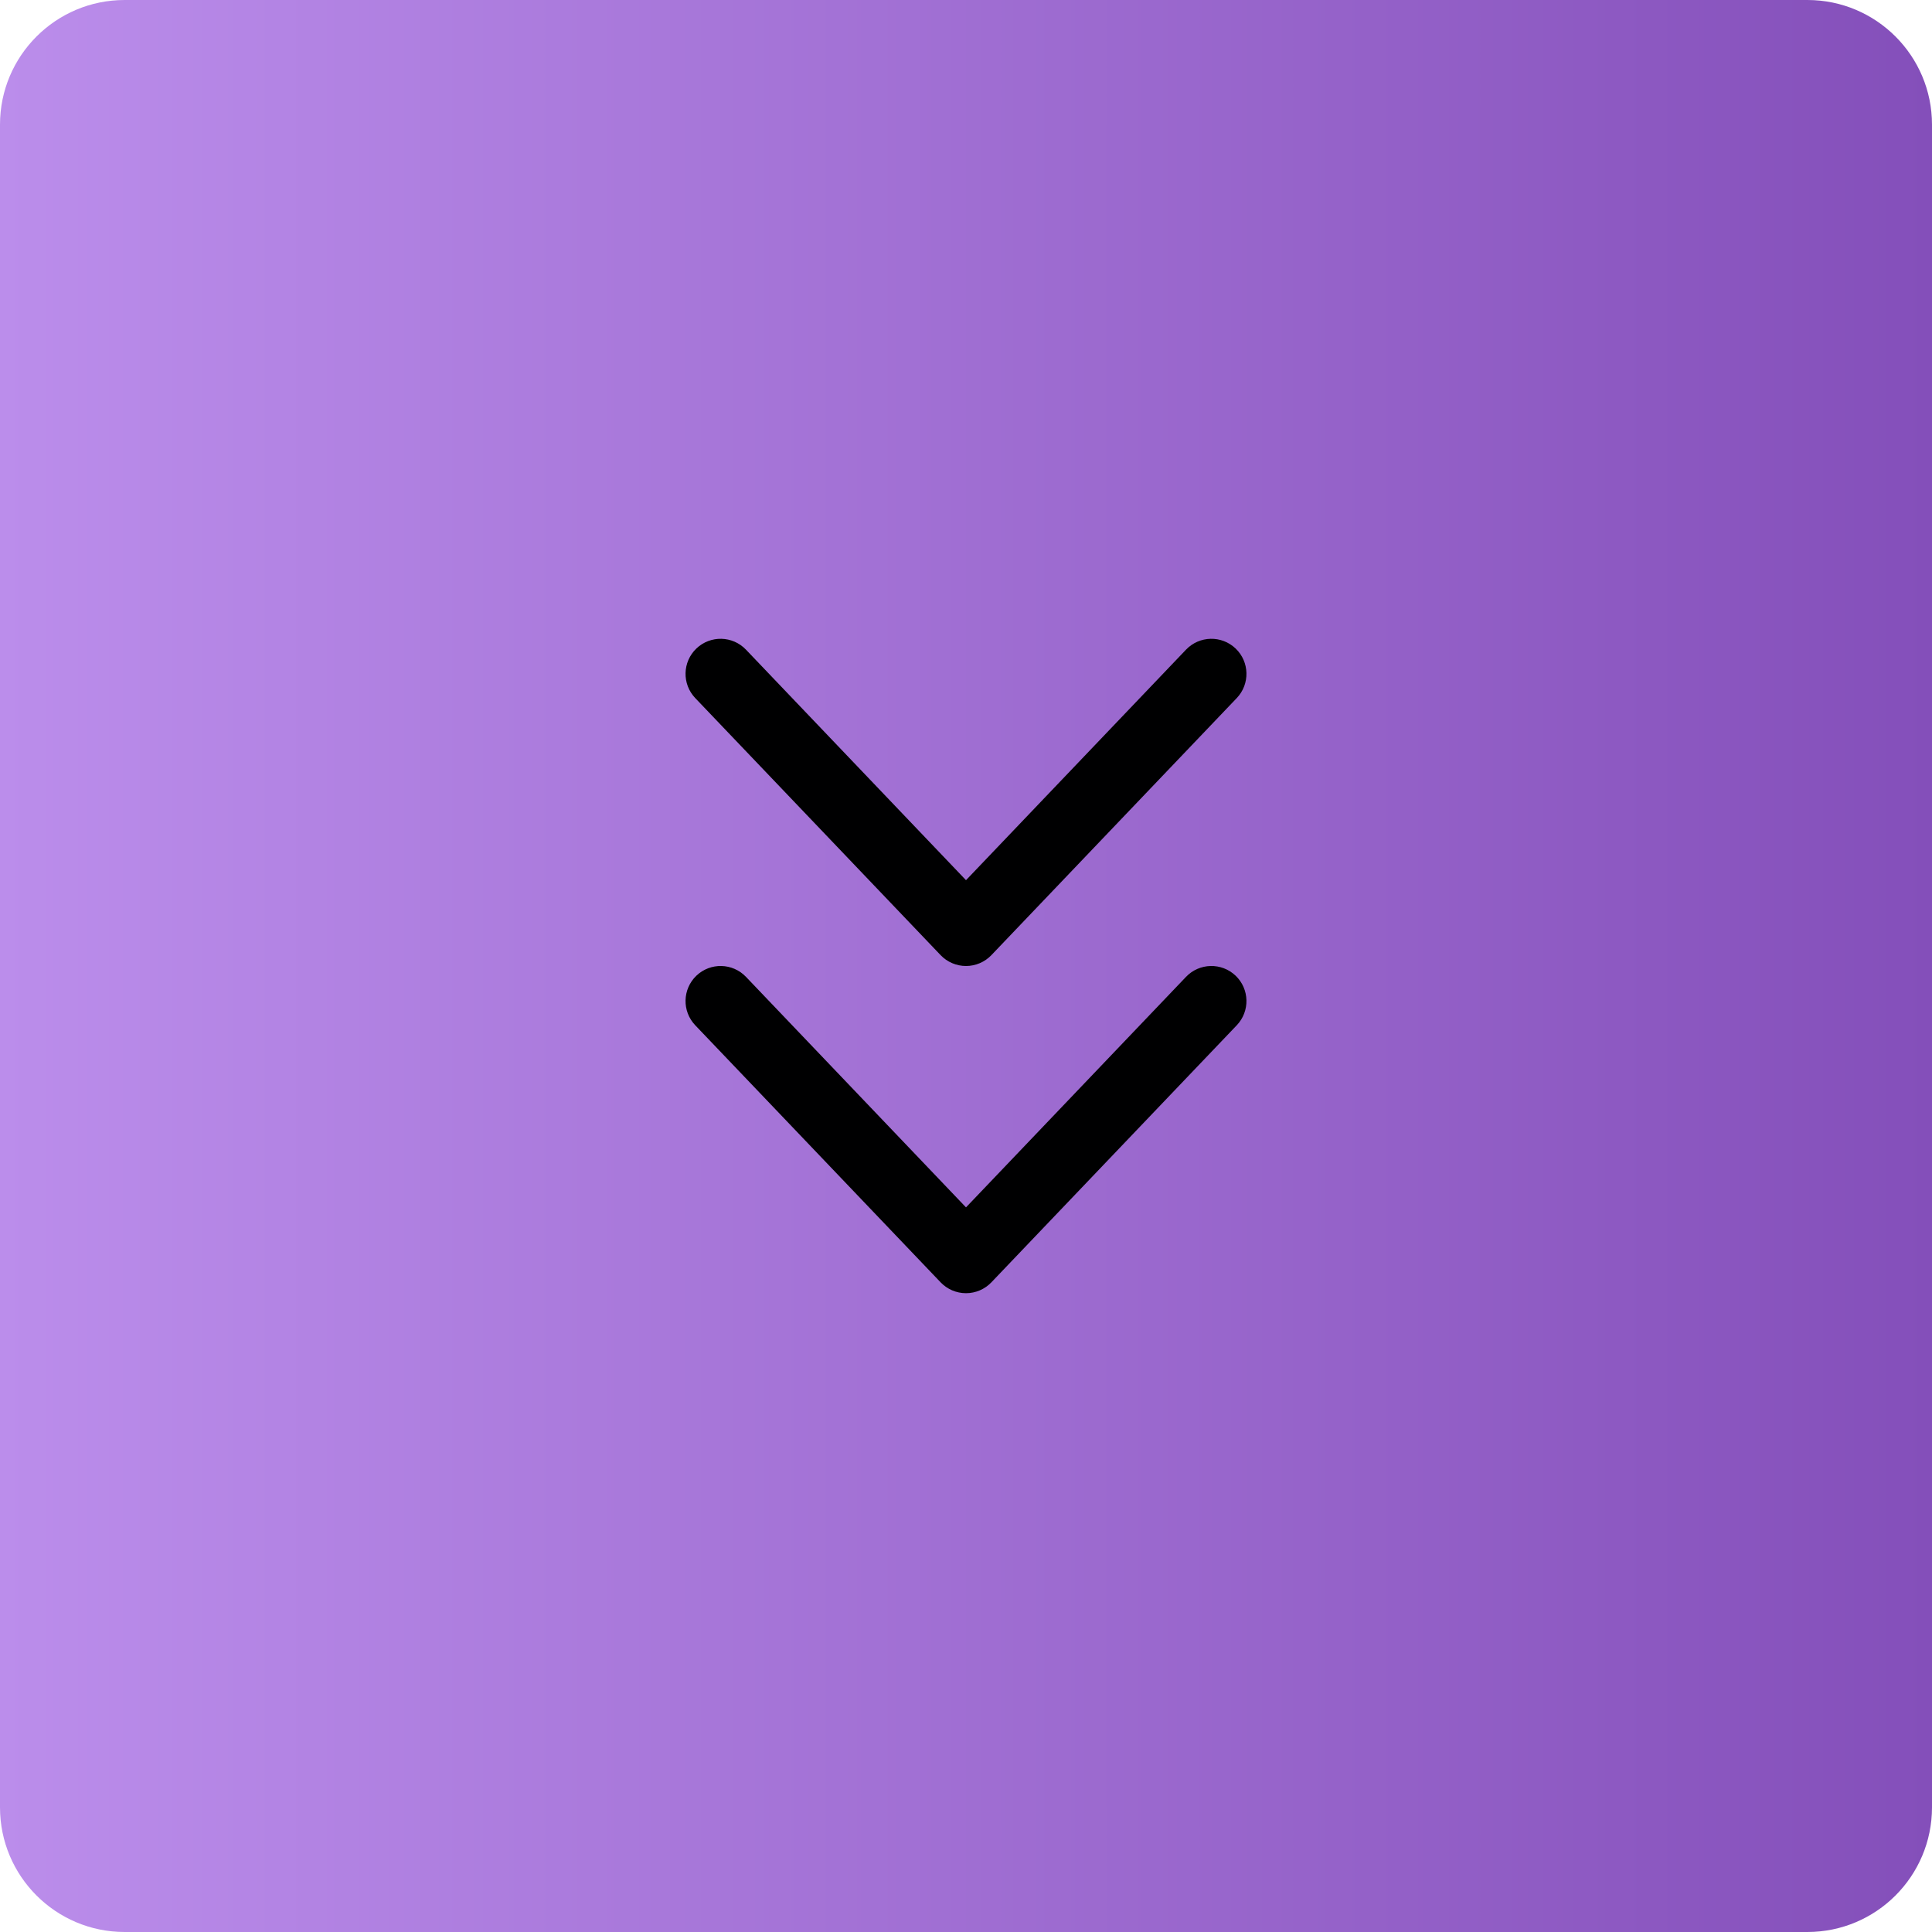 <?xml version="1.0" encoding="utf-8"?>
<svg xmlns="http://www.w3.org/2000/svg" width="62" height="62" viewBox="0 0 62 62" fill="none">
<g clip-path="url(#clip0_9472_399)">
<path d="M-2.53526e-06 58L-1.74846e-07 4C-7.8281e-08 1.791 1.791 7.8281e-08 4 1.74846e-07L58 2.53526e-06C60.209 2.63183e-06 62 1.791 62 4L62 58C62 60.209 60.209 62 58 62L4 62C1.791 62 -2.63182e-06 60.209 -2.53526e-06 58Z" fill="url(#paint0_linear_9472_399)"/>
<path d="M23.939 20.848C23.51 20.399 22.798 20.382 22.348 20.811C21.899 21.24 21.882 21.952 22.311 22.402L30.186 30.652C30.398 30.874 30.693 31 31 31C31.307 31 31.602 30.874 31.814 30.652L39.689 22.402C40.118 21.952 40.101 21.24 39.652 20.811C39.202 20.382 38.49 20.399 38.061 20.848L31 28.246L23.939 20.848Z" fill="#000001"/>
<path d="M23.939 31.348C23.51 30.899 22.798 30.882 22.348 31.311C21.899 31.74 21.882 32.452 22.311 32.902L30.186 41.152C30.398 41.374 30.693 41.5 31 41.5C31.307 41.5 31.602 41.374 31.814 41.152L39.689 32.902C40.118 32.452 40.101 31.74 39.652 31.311C39.202 30.882 38.49 30.899 38.061 31.348L31 38.746L23.939 31.348Z" fill="#000001"/>
</g>
<defs>
<linearGradient id="paint0_linear_9472_399" x1="-1.35505e-06" y1="31" x2="62" y2="31" gradientUnits="userSpaceOnUse">
<stop stop-color="#BB8DEB"/>
<stop offset="1" stop-color="#844FBA"/>
</linearGradient>
<clipPath id="clip0_9472_399">
<rect width="62" height="62" fill="white"/>
</clipPath>
</defs>
</svg>